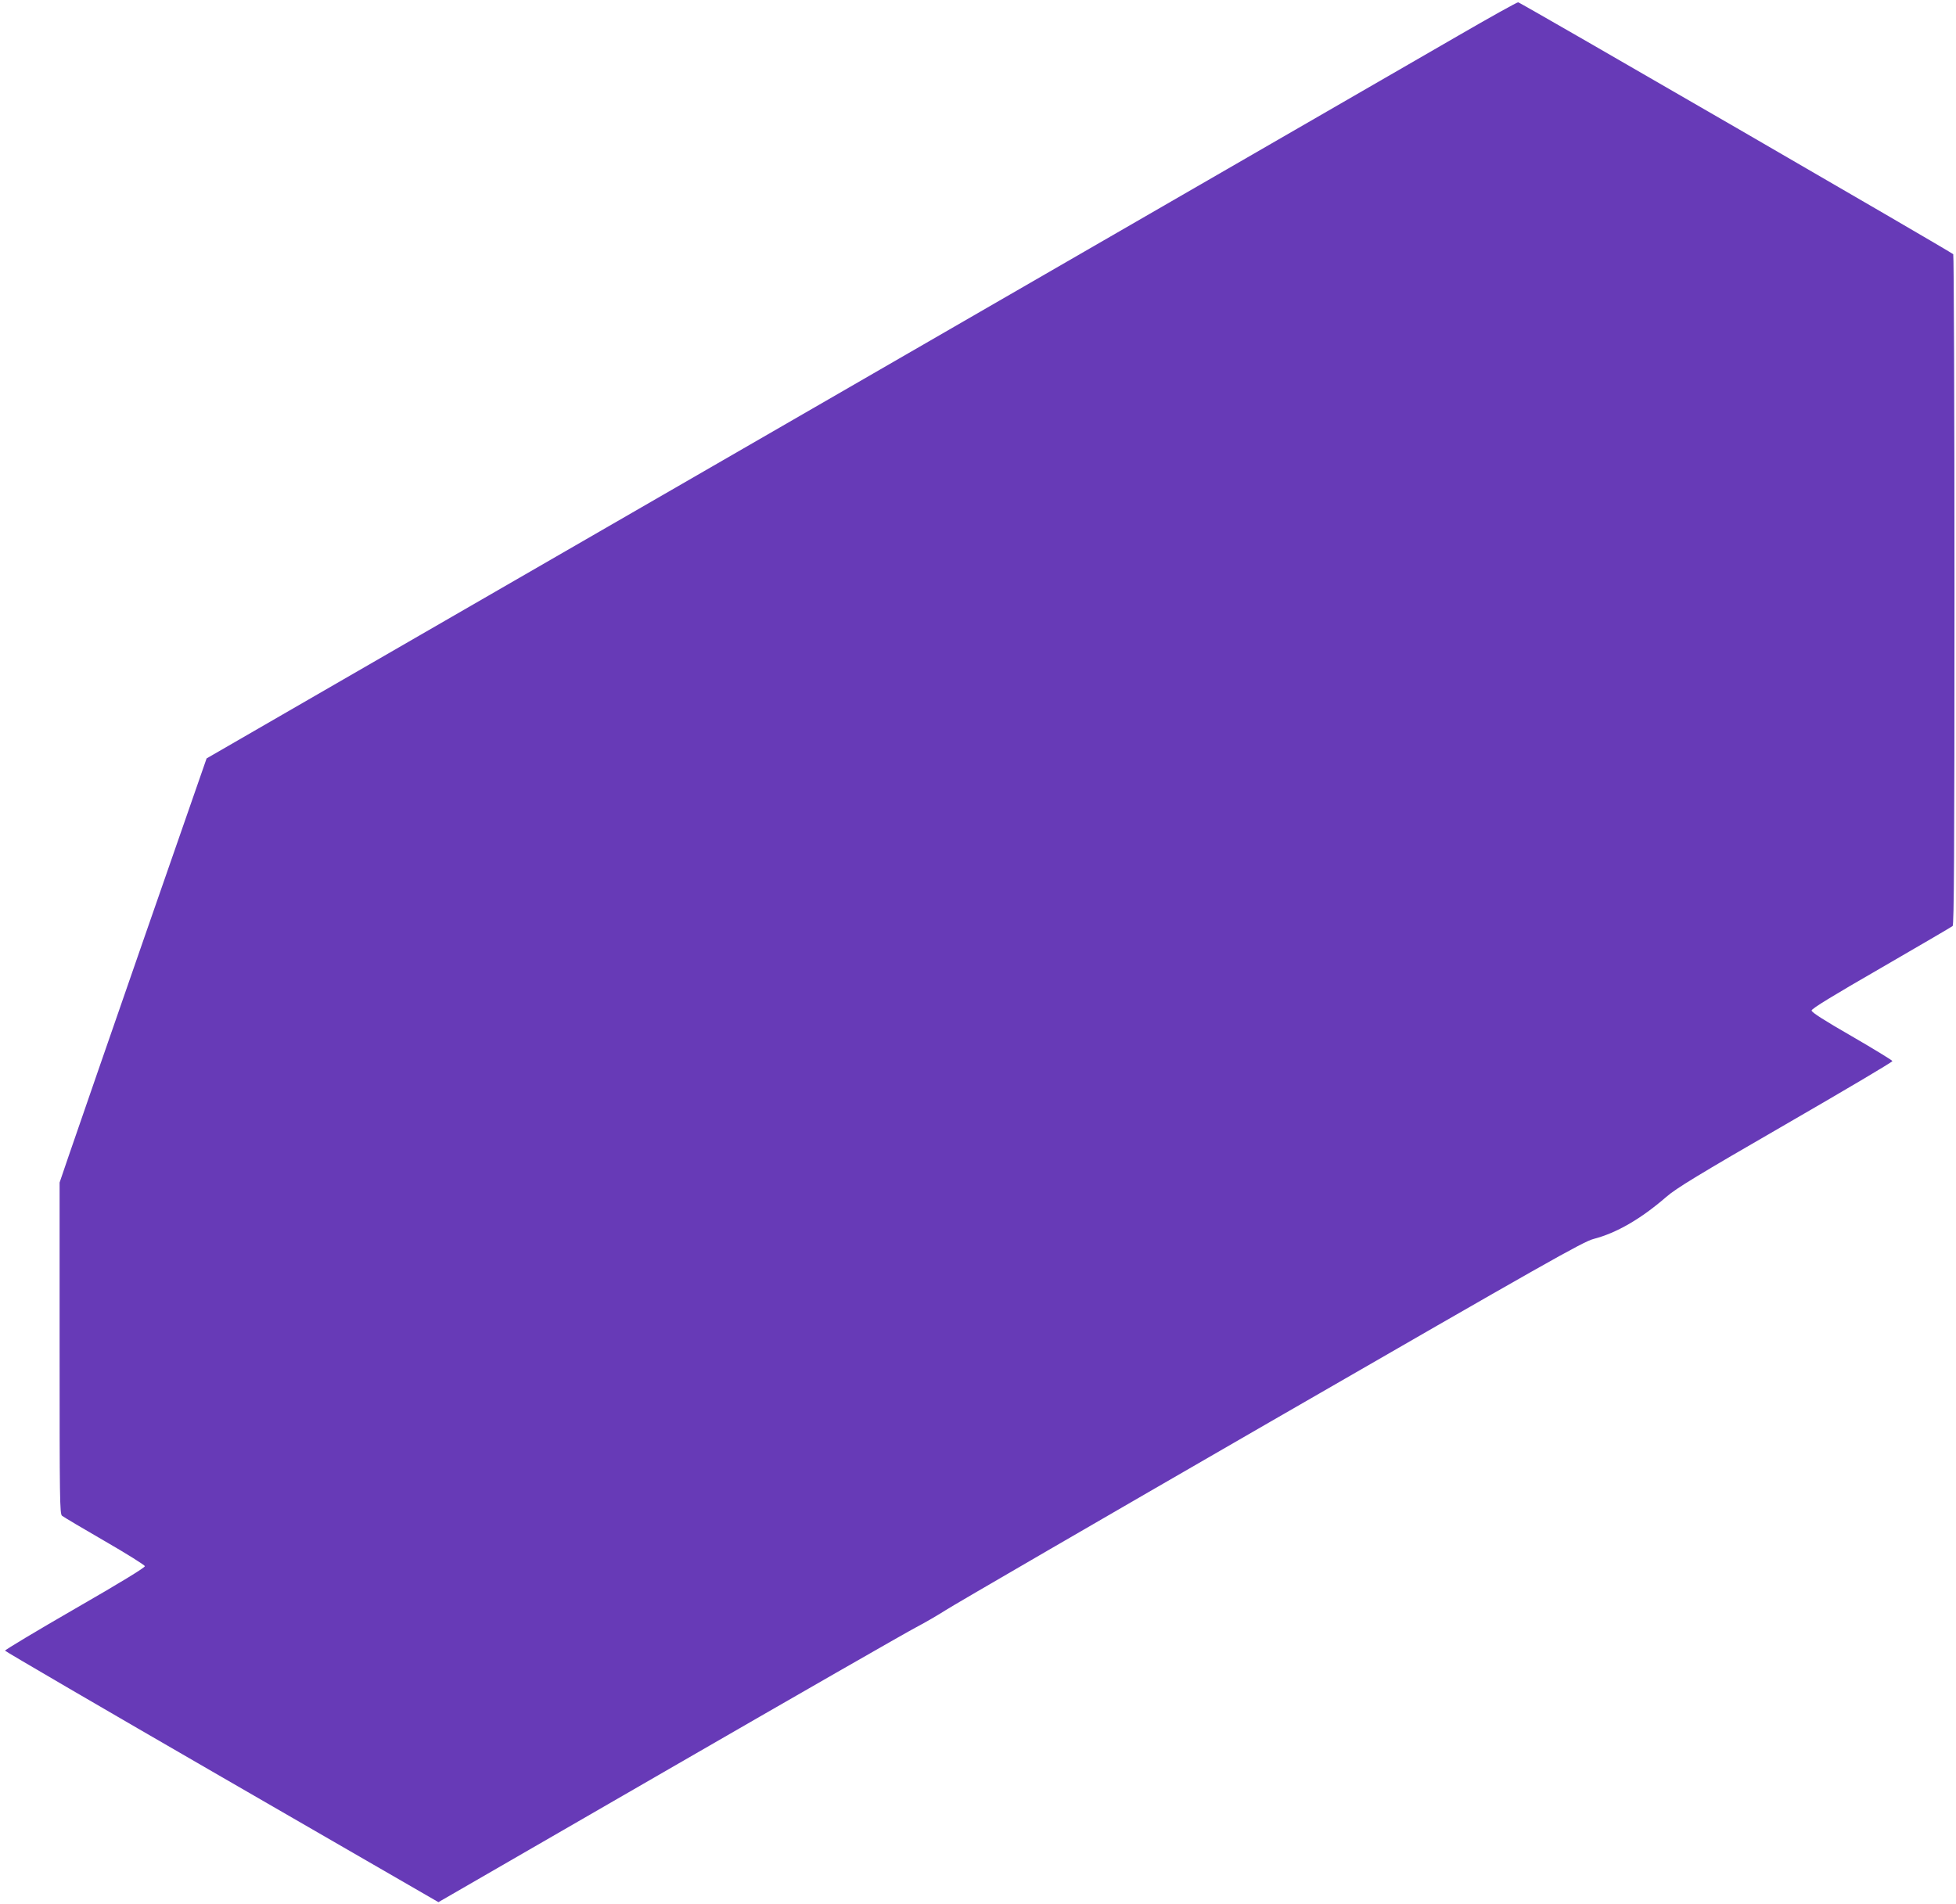 <?xml version="1.0" standalone="no"?>
<!DOCTYPE svg PUBLIC "-//W3C//DTD SVG 20010904//EN"
 "http://www.w3.org/TR/2001/REC-SVG-20010904/DTD/svg10.dtd">
<svg version="1.0" xmlns="http://www.w3.org/2000/svg"
 width="1280pt" height="1246pt" viewBox="0 0 1280 1246"
 preserveAspectRatio="xMidYMid meet">
<g transform="translate(0,1246) scale(0.1,-0.1)"
fill="#673ab7" stroke="none">
<path d="M9540 12225 c-212 -123 -2140 -1236 -4285 -2475 -2145 -1238 -3901
-2253 -3903 -2254 -2 -3 -774 -2226 -903 -2603 l-59 -173 0 -1084 c0 -994 1
-1085 16 -1097 10 -8 134 -82 278 -165 144 -83 262 -157 264 -165 1 -9 -159
-107 -458 -279 -253 -146 -458 -269 -457 -274 2 -5 641 -378 1420 -828 l1416
-818 1508 871 c829 479 1558 897 1618 928 61 32 148 83 195 113 47 31 1003
586 2124 1233 1808 1043 2047 1179 2115 1196 150 39 309 131 475 275 64 56
212 146 780 474 386 223 700 409 700 415 -1 5 -120 78 -265 162 -181 104 -264
157 -264 169 0 12 139 97 455 279 250 145 461 268 468 274 9 9 12 462 12 2199
0 1203 -4 2192 -8 2198 -6 11 -2823 1642 -2847 1649 -5 2 -183 -97 -395 -220z"/>
</g>
</svg>
